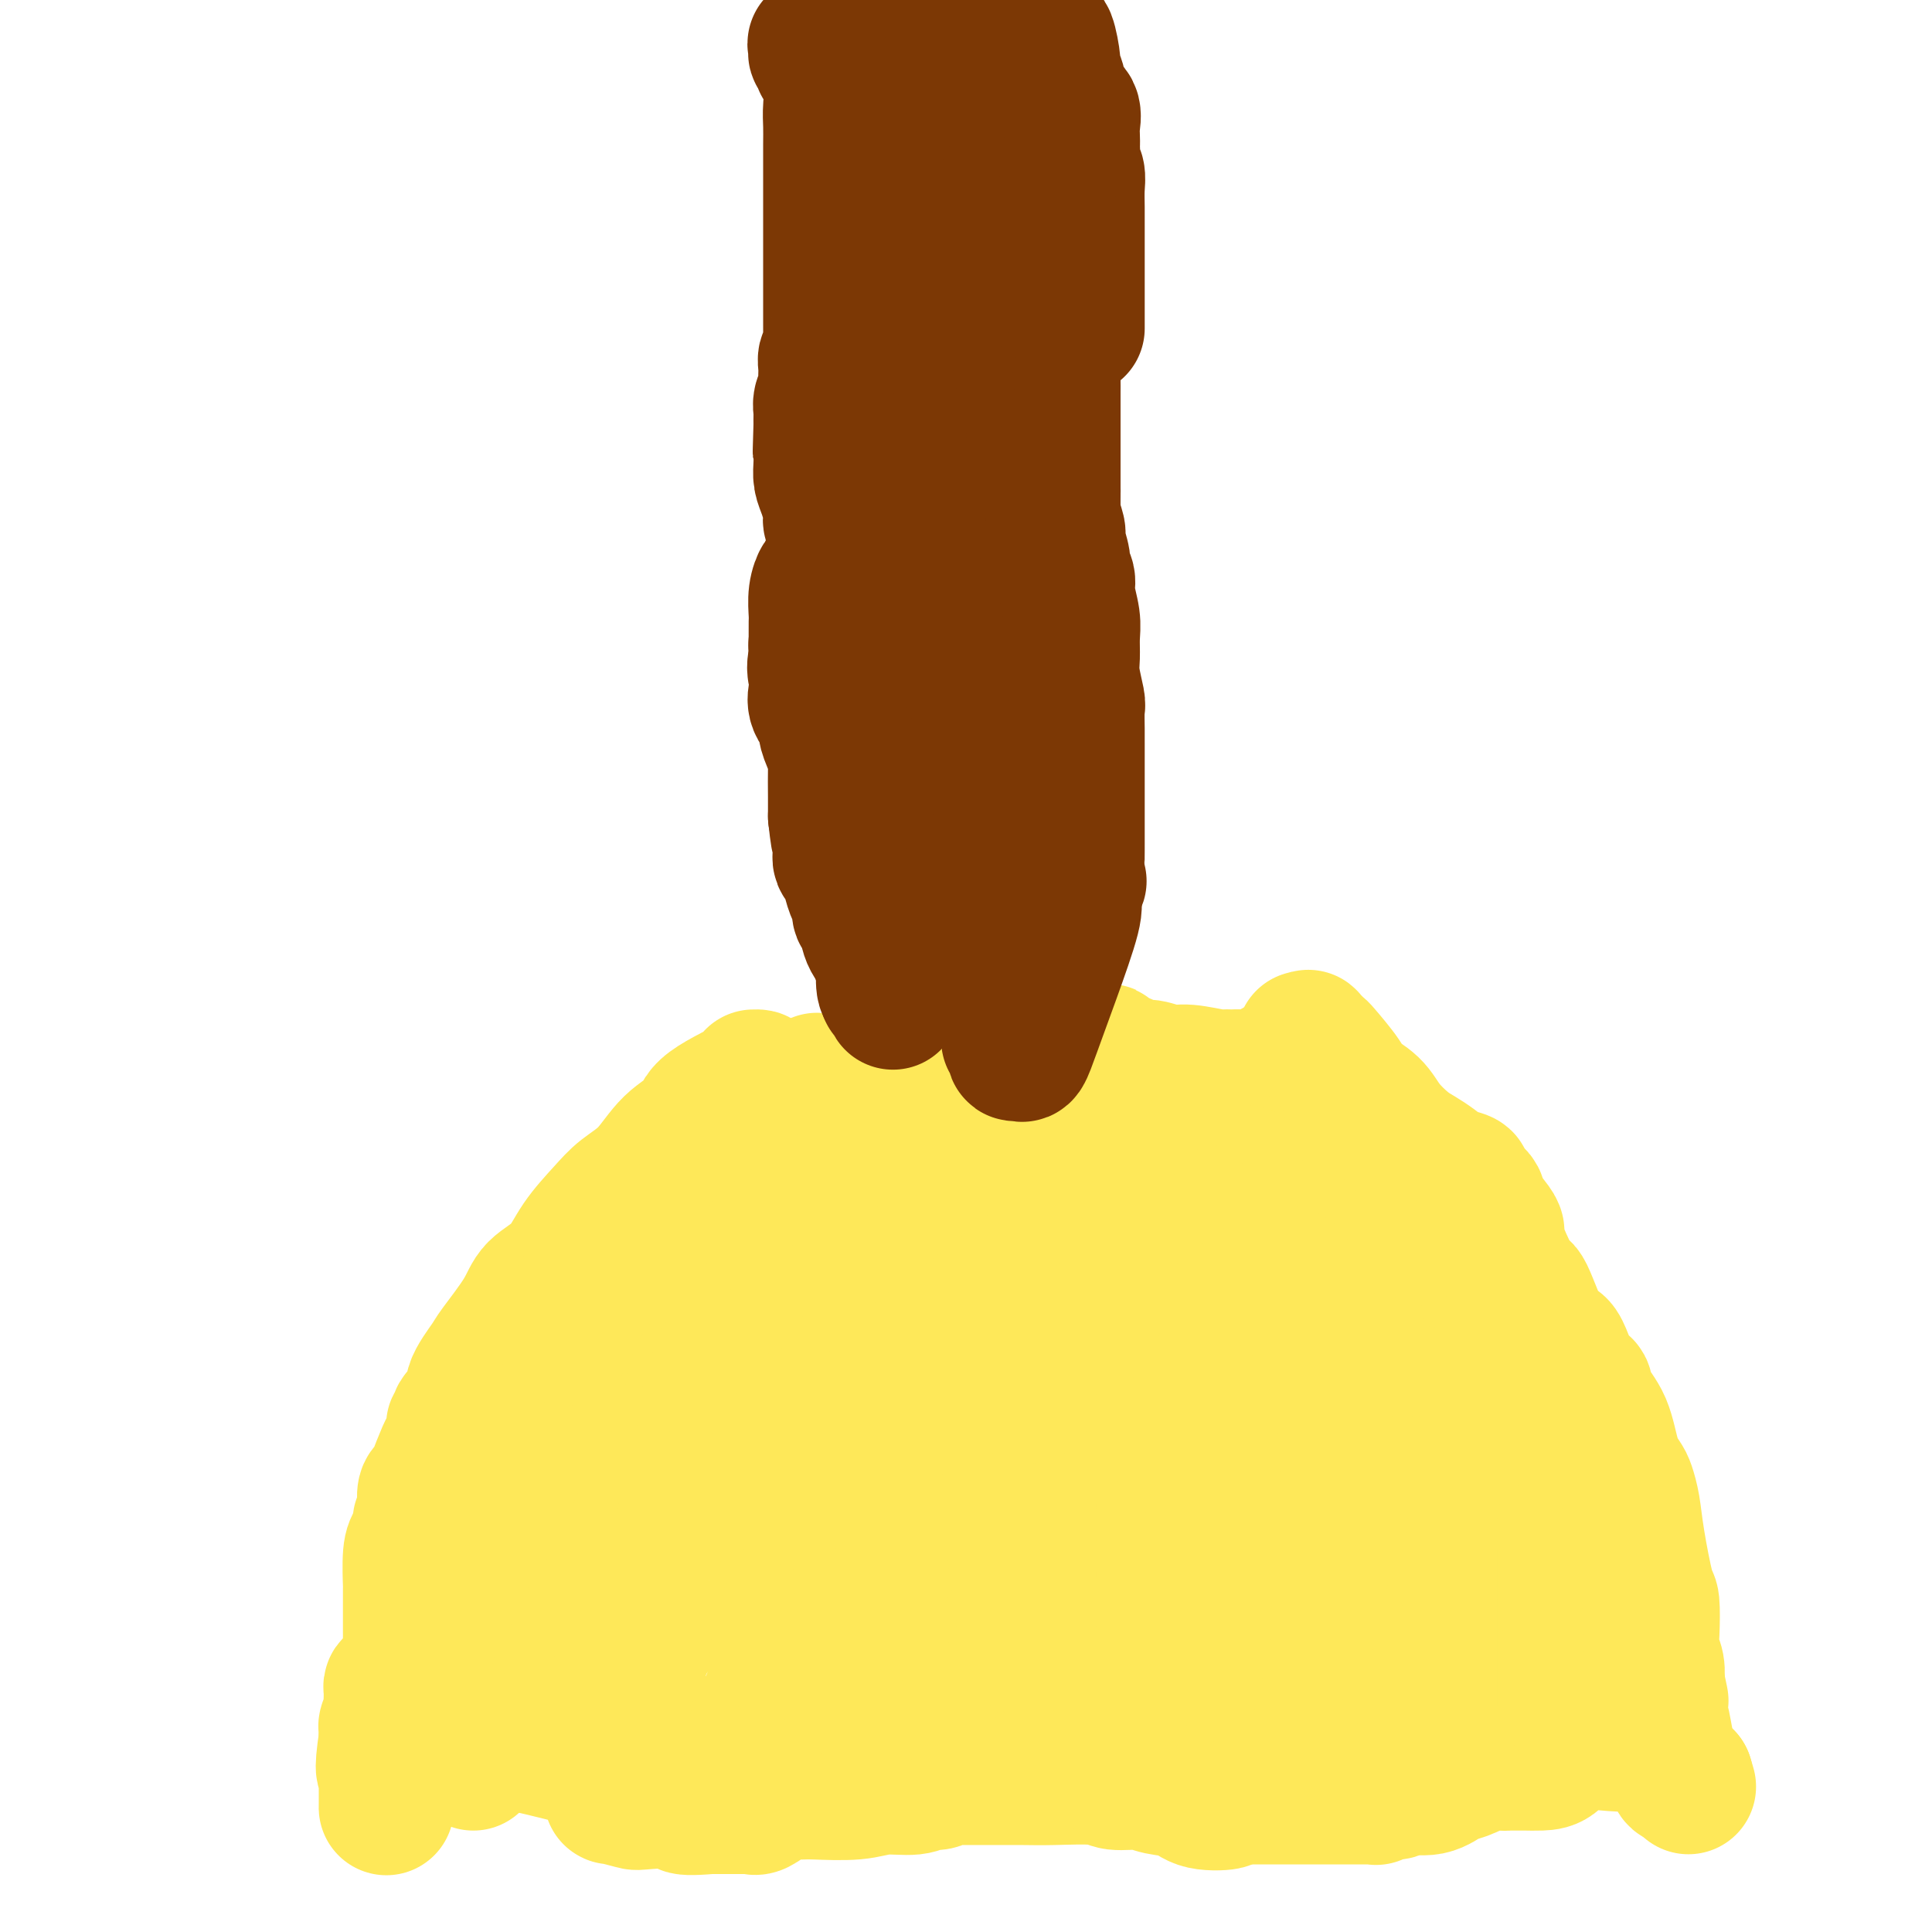 <svg viewBox='0 0 400 400' version='1.1' xmlns='http://www.w3.org/2000/svg' xmlns:xlink='http://www.w3.org/1999/xlink'><g fill='none' stroke='#FEE859' stroke-width='28' stroke-linecap='round' stroke-linejoin='round'><path d='M98,365c-0.133,-0.312 -0.267,-0.623 0,-1c0.267,-0.377 0.933,-0.819 2,-3c1.067,-2.181 2.535,-6.102 4,-9c1.465,-2.898 2.926,-4.773 4,-7c1.074,-2.227 1.762,-4.806 3,-7c1.238,-2.194 3.025,-4.003 4,-6c0.975,-1.997 1.138,-4.183 2,-6c0.862,-1.817 2.423,-3.264 3,-4c0.577,-0.736 0.170,-0.762 0,-1c-0.170,-0.238 -0.102,-0.689 0,-1c0.102,-0.311 0.238,-0.482 1,-1c0.762,-0.518 2.149,-1.385 3,-2c0.851,-0.615 1.166,-0.980 2,-2c0.834,-1.020 2.185,-2.694 3,-4c0.815,-1.306 1.092,-2.242 2,-3c0.908,-0.758 2.447,-1.338 3,-2c0.553,-0.662 0.119,-1.405 0,-2c-0.119,-0.595 0.076,-1.041 0,-1c-0.076,0.041 -0.422,0.568 0,0c0.422,-0.568 1.614,-2.230 2,-3c0.386,-0.770 -0.032,-0.649 0,-1c0.032,-0.351 0.516,-1.176 1,-2'/><path d='M137,297c0.654,-2.175 0.788,-3.111 1,-4c0.212,-0.889 0.502,-1.731 1,-3c0.498,-1.269 1.203,-2.965 2,-4c0.797,-1.035 1.686,-1.408 2,-2c0.314,-0.592 0.051,-1.402 0,-2c-0.051,-0.598 0.108,-0.985 1,-2c0.892,-1.015 2.518,-2.659 3,-3c0.482,-0.341 -0.180,0.621 0,0c0.180,-0.621 1.201,-2.826 2,-4c0.799,-1.174 1.375,-1.318 2,-3c0.625,-1.682 1.300,-4.903 2,-6c0.700,-1.097 1.425,-0.072 2,-1c0.575,-0.928 0.999,-3.810 1,-5c0.001,-1.190 -0.420,-0.687 0,-1c0.420,-0.313 1.682,-1.443 2,-2c0.318,-0.557 -0.307,-0.541 0,-1c0.307,-0.459 1.546,-1.394 2,-2c0.454,-0.606 0.122,-0.882 0,-1c-0.122,-0.118 -0.033,-0.076 0,0c0.033,0.076 0.009,0.188 0,0c-0.009,-0.188 -0.002,-0.677 0,-1c0.002,-0.323 0.001,-0.482 0,-1c-0.001,-0.518 -0.000,-1.396 0,-2c0.000,-0.604 0.000,-0.935 0,-1c-0.000,-0.065 -0.000,0.136 0,0c0.000,-0.136 0.000,-0.610 0,-1c-0.000,-0.390 -0.000,-0.695 0,-1'/><path d='M160,244c0.182,-1.360 0.637,-0.760 1,-1c0.363,-0.240 0.633,-1.321 1,-3c0.367,-1.679 0.830,-3.955 1,-5c0.170,-1.045 0.046,-0.857 0,-1c-0.046,-0.143 -0.013,-0.617 0,-1c0.013,-0.383 0.007,-0.676 0,-1c-0.007,-0.324 -0.016,-0.679 0,-1c0.016,-0.321 0.056,-0.608 0,-1c-0.056,-0.392 -0.208,-0.890 0,-1c0.208,-0.110 0.778,0.166 1,0c0.222,-0.166 0.098,-0.776 0,-1c-0.098,-0.224 -0.171,-0.064 0,0c0.171,0.064 0.585,0.032 1,0'/><path d='M165,228c0.777,-2.709 0.219,-1.483 0,-1c-0.219,0.483 -0.100,0.222 0,0c0.100,-0.222 0.181,-0.406 1,-1c0.819,-0.594 2.377,-1.598 3,-2c0.623,-0.402 0.312,-0.201 0,0'/><path d='M169,224c0.510,-0.619 -0.215,-0.166 0,0c0.215,0.166 1.371,0.044 2,0c0.629,-0.044 0.732,-0.012 1,0c0.268,0.012 0.703,0.003 1,0c0.297,-0.003 0.457,-0.001 1,0c0.543,0.001 1.470,0.000 2,0c0.530,-0.000 0.663,-0.000 1,0c0.337,0.000 0.878,0.000 1,0c0.122,-0.000 -0.176,-0.000 0,0c0.176,0.000 0.825,0.000 1,0c0.175,-0.000 -0.125,-0.000 0,0c0.125,0.000 0.676,-0.000 1,0c0.324,0.000 0.421,0.000 1,0c0.579,-0.000 1.641,-0.000 2,0c0.359,0.000 0.015,0.000 0,0c-0.015,-0.000 0.301,-0.000 1,0c0.699,0.000 1.783,0.000 2,0c0.217,-0.000 -0.434,-0.000 0,0c0.434,0.000 1.951,0.001 3,0c1.049,-0.001 1.629,-0.004 2,0c0.371,0.004 0.533,0.016 1,0c0.467,-0.016 1.238,-0.060 2,0c0.762,0.060 1.516,0.223 2,0c0.484,-0.223 0.697,-0.833 1,-1c0.303,-0.167 0.697,0.109 2,0c1.303,-0.109 3.515,-0.603 5,-1c1.485,-0.397 2.242,-0.699 3,-1'/><path d='M207,221c6.688,-0.703 4.408,-0.959 5,-1c0.592,-0.041 4.058,0.133 6,0c1.942,-0.133 2.362,-0.571 3,-1c0.638,-0.429 1.494,-0.847 2,-1c0.506,-0.153 0.661,-0.041 1,0c0.339,0.041 0.861,0.011 1,0c0.139,-0.011 -0.104,-0.003 0,0c0.104,0.003 0.554,0.001 1,0c0.446,-0.001 0.889,-0.000 1,0c0.111,0.000 -0.111,0.000 0,0c0.111,-0.000 0.556,-0.000 1,0'/><path d='M228,218c3.143,-0.491 0.501,-0.219 0,0c-0.501,0.219 1.140,0.383 3,1c1.860,0.617 3.941,1.686 5,2c1.059,0.314 1.097,-0.126 2,0c0.903,0.126 2.672,0.818 4,1c1.328,0.182 2.215,-0.147 4,0c1.785,0.147 4.469,0.771 6,1c1.531,0.229 1.908,0.062 2,0c0.092,-0.062 -0.102,-0.021 0,0c0.102,0.021 0.500,0.021 1,0c0.500,-0.021 1.104,-0.062 2,0c0.896,0.062 2.086,0.227 3,0c0.914,-0.227 1.554,-0.845 2,-1c0.446,-0.155 0.698,0.155 1,0c0.302,-0.155 0.653,-0.774 1,-1c0.347,-0.226 0.688,-0.061 1,0c0.312,0.061 0.595,0.016 1,0c0.405,-0.016 0.933,-0.004 1,0c0.067,0.004 -0.328,0.001 0,0c0.328,-0.001 1.379,-0.000 2,0c0.621,0.000 0.810,0.000 1,0'/><path d='M270,221c3.024,-0.335 1.584,-0.174 1,0c-0.584,0.174 -0.311,0.361 0,1c0.311,0.639 0.660,1.730 1,2c0.340,0.270 0.671,-0.279 1,0c0.329,0.279 0.657,1.388 1,2c0.343,0.612 0.702,0.728 1,1c0.298,0.272 0.534,0.701 1,1c0.466,0.299 1.160,0.470 2,1c0.840,0.530 1.825,1.420 2,2c0.175,0.580 -0.460,0.849 0,1c0.460,0.151 2.014,0.184 3,1c0.986,0.816 1.405,2.414 2,3c0.595,0.586 1.366,0.162 2,1c0.634,0.838 1.131,2.940 2,4c0.869,1.060 2.111,1.077 3,2c0.889,0.923 1.425,2.752 2,4c0.575,1.248 1.191,1.915 2,3c0.809,1.085 1.812,2.589 3,4c1.188,1.411 2.560,2.729 4,4c1.440,1.271 2.950,2.496 4,4c1.050,1.504 1.642,3.287 2,4c0.358,0.713 0.481,0.355 1,1c0.519,0.645 1.435,2.294 2,3c0.565,0.706 0.780,0.470 1,1c0.220,0.530 0.445,1.827 1,2c0.555,0.173 1.442,-0.777 2,0c0.558,0.777 0.789,3.280 1,4c0.211,0.720 0.403,-0.345 1,0c0.597,0.345 1.599,2.098 2,3c0.401,0.902 0.200,0.951 0,1'/><path d='M320,281c4.206,5.927 0.720,1.743 0,1c-0.720,-0.743 1.325,1.955 2,3c0.675,1.045 -0.022,0.439 0,1c0.022,0.561 0.762,2.290 1,3c0.238,0.710 -0.027,0.401 0,1c0.027,0.599 0.345,2.107 1,4c0.655,1.893 1.646,4.173 2,5c0.354,0.827 0.072,0.203 0,0c-0.072,-0.203 0.067,0.015 0,1c-0.067,0.985 -0.339,2.737 0,3c0.339,0.263 1.289,-0.962 2,1c0.711,1.962 1.184,7.112 2,10c0.816,2.888 1.977,3.516 3,7c1.023,3.484 1.910,9.826 3,14c1.090,4.174 2.383,6.180 3,8c0.617,1.820 0.558,3.454 1,5c0.442,1.546 1.386,3.006 2,4c0.614,0.994 0.896,1.524 1,2c0.104,0.476 0.028,0.897 0,1c-0.028,0.103 -0.008,-0.114 0,0c0.008,0.114 0.004,0.557 0,1'/><path d='M343,356c2.470,12.237 -2.853,5.329 -5,3c-2.147,-2.329 -1.116,-0.078 -1,1c0.116,1.078 -0.681,0.982 -1,1c-0.319,0.018 -0.160,0.148 -2,0c-1.840,-0.148 -5.681,-0.576 -8,0c-2.319,0.576 -3.117,2.154 -4,3c-0.883,0.846 -1.851,0.959 -3,1c-1.149,0.041 -2.479,0.011 -3,0c-0.521,-0.011 -0.234,-0.003 0,0c0.234,0.003 0.415,0.001 0,0c-0.415,-0.001 -1.424,-0.002 -2,0c-0.576,0.002 -0.717,0.008 -1,0c-0.283,-0.008 -0.707,-0.029 -1,0c-0.293,0.029 -0.453,0.107 -1,0c-0.547,-0.107 -1.481,-0.398 -3,0c-1.519,0.398 -3.625,1.484 -5,2c-1.375,0.516 -2.020,0.463 -3,1c-0.980,0.537 -2.295,1.664 -4,2c-1.705,0.336 -3.802,-0.120 -5,0c-1.198,0.120 -1.499,0.817 -2,1c-0.501,0.183 -1.201,-0.147 -2,0c-0.799,0.147 -1.697,0.771 -2,1c-0.303,0.229 -0.012,0.061 0,0c0.012,-0.061 -0.254,-0.016 -1,0c-0.746,0.016 -1.973,0.004 -3,0c-1.027,-0.004 -1.853,-0.001 -3,0c-1.147,0.001 -2.613,0.000 -6,0c-3.387,-0.000 -8.693,-0.000 -14,0'/><path d='M258,372c-6.528,0.506 -3.847,0.773 -4,1c-0.153,0.227 -3.140,0.416 -5,0c-1.860,-0.416 -2.593,-1.436 -4,-2c-1.407,-0.564 -3.489,-0.673 -5,-1c-1.511,-0.327 -2.453,-0.872 -4,-1c-1.547,-0.128 -3.700,0.162 -5,0c-1.300,-0.162 -1.746,-0.775 -4,-1c-2.254,-0.225 -6.315,-0.060 -9,0c-2.685,0.060 -3.994,0.016 -6,0c-2.006,-0.016 -4.708,-0.005 -7,0c-2.292,0.005 -4.175,0.006 -5,0c-0.825,-0.006 -0.591,-0.017 -1,0c-0.409,0.017 -1.461,0.061 -2,0c-0.539,-0.061 -0.566,-0.228 -1,0c-0.434,0.228 -1.277,0.849 -2,1c-0.723,0.151 -1.328,-0.170 -2,0c-0.672,0.170 -1.410,0.830 -3,1c-1.590,0.170 -4.030,-0.150 -6,0c-1.970,0.150 -3.469,0.772 -6,1c-2.531,0.228 -6.095,0.063 -8,0c-1.905,-0.063 -2.153,-0.023 -3,0c-0.847,0.023 -2.294,0.031 -3,0c-0.706,-0.031 -0.672,-0.099 -1,0c-0.328,0.099 -1.019,0.366 -2,1c-0.981,0.634 -2.253,1.634 -3,2c-0.747,0.366 -0.970,0.098 -1,0c-0.030,-0.098 0.133,-0.026 0,0c-0.133,0.026 -0.561,0.007 -1,0c-0.439,-0.007 -0.887,-0.002 -1,0c-0.113,0.002 0.111,0.001 -1,0c-1.111,-0.001 -3.555,-0.000 -6,0'/><path d='M147,374c-8.413,0.706 -4.447,-0.528 -5,-1c-0.553,-0.472 -5.626,-0.182 -8,0c-2.374,0.182 -2.048,0.257 -3,0c-0.952,-0.257 -3.182,-0.847 -4,-1c-0.818,-0.153 -0.223,0.132 0,0c0.223,-0.132 0.074,-0.679 0,-1c-0.074,-0.321 -0.071,-0.414 0,-1c0.071,-0.586 0.212,-1.663 0,-2c-0.212,-0.337 -0.776,0.068 -1,0c-0.224,-0.068 -0.107,-0.609 0,-1c0.107,-0.391 0.203,-0.633 0,-1c-0.203,-0.367 -0.706,-0.859 -1,-1c-0.294,-0.141 -0.380,0.068 -1,0c-0.620,-0.068 -1.774,-0.413 -4,-1c-2.226,-0.587 -5.525,-1.415 -8,-2c-2.475,-0.585 -4.128,-0.927 -5,-1c-0.872,-0.073 -0.963,0.122 -1,0c-0.037,-0.122 -0.018,-0.561 0,-1'/><path d='M106,360c-2.719,-1.840 -0.017,-3.942 1,-5c1.017,-1.058 0.348,-1.074 0,-2c-0.348,-0.926 -0.376,-2.763 0,-4c0.376,-1.237 1.156,-1.873 2,-3c0.844,-1.127 1.751,-2.744 2,-5c0.249,-2.256 -0.159,-5.150 0,-7c0.159,-1.850 0.884,-2.656 1,-3c0.116,-0.344 -0.379,-0.226 0,-1c0.379,-0.774 1.630,-2.442 2,-3c0.370,-0.558 -0.141,-0.008 0,-1c0.141,-0.992 0.935,-3.527 2,-5c1.065,-1.473 2.403,-1.885 3,-4c0.597,-2.115 0.455,-5.931 1,-8c0.545,-2.069 1.776,-2.389 3,-4c1.224,-1.611 2.439,-4.514 3,-6c0.561,-1.486 0.466,-1.556 1,-3c0.534,-1.444 1.695,-4.263 3,-6c1.305,-1.737 2.753,-2.394 4,-4c1.247,-1.606 2.293,-4.163 3,-6c0.707,-1.837 1.075,-2.954 2,-5c0.925,-2.046 2.406,-5.020 4,-7c1.594,-1.980 3.302,-2.965 4,-4c0.698,-1.035 0.386,-2.120 1,-3c0.614,-0.880 2.153,-1.556 3,-2c0.847,-0.444 1.000,-0.655 1,-1c-0.000,-0.345 -0.155,-0.824 0,-1c0.155,-0.176 0.619,-0.047 1,0c0.381,0.047 0.680,0.014 1,0c0.320,-0.014 0.660,-0.007 1,0'/><path d='M155,257c2.034,-1.703 1.118,-0.460 1,0c-0.118,0.460 0.562,0.137 1,0c0.438,-0.137 0.635,-0.087 1,0c0.365,0.087 0.897,0.213 1,0c0.103,-0.213 -0.223,-0.763 0,-1c0.223,-0.237 0.993,-0.162 1,0c0.007,0.162 -0.751,0.409 0,0c0.751,-0.409 3.011,-1.475 4,-2c0.989,-0.525 0.709,-0.509 1,-1c0.291,-0.491 1.154,-1.490 2,-2c0.846,-0.510 1.676,-0.532 2,-1c0.324,-0.468 0.142,-1.382 0,-2c-0.142,-0.618 -0.246,-0.940 0,-1c0.246,-0.060 0.841,0.142 1,0c0.159,-0.142 -0.116,-0.627 0,-1c0.116,-0.373 0.625,-0.634 1,-1c0.375,-0.366 0.616,-0.838 1,-1c0.384,-0.162 0.909,-0.015 1,0c0.091,0.015 -0.253,-0.104 0,0c0.253,0.104 1.102,0.430 2,0c0.898,-0.430 1.844,-1.617 3,-2c1.156,-0.383 2.523,0.037 4,0c1.477,-0.037 3.063,-0.532 4,-1c0.937,-0.468 1.223,-0.910 2,-1c0.777,-0.090 2.043,0.172 3,0c0.957,-0.172 1.604,-0.777 2,-1c0.396,-0.223 0.542,-0.064 1,0c0.458,0.064 1.229,0.032 2,0'/><path d='M196,239c3.856,-0.973 0.996,-0.404 0,0c-0.996,0.404 -0.127,0.644 1,1c1.127,0.356 2.513,0.827 3,1c0.487,0.173 0.075,0.046 0,0c-0.075,-0.046 0.186,-0.012 1,0c0.814,0.012 2.182,0.003 3,0c0.818,-0.003 1.085,-0.001 1,0c-0.085,0.001 -0.524,0.000 0,0c0.524,-0.000 2.010,-0.000 4,0c1.990,0.000 4.483,0.000 6,0c1.517,-0.000 2.057,-0.000 3,0c0.943,0.000 2.287,0.000 4,0c1.713,-0.000 3.794,-0.000 5,0c1.206,0.000 1.538,0.000 2,0c0.462,-0.000 1.055,-0.000 2,0c0.945,0.000 2.242,0.000 3,0c0.758,-0.000 0.978,-0.000 1,0c0.022,0.000 -0.153,0.000 0,0c0.153,-0.000 0.633,-0.001 1,0c0.367,0.001 0.620,0.003 1,0c0.380,-0.003 0.885,-0.011 1,0c0.115,0.011 -0.161,0.041 0,0c0.161,-0.041 0.760,-0.155 1,0c0.240,0.155 0.120,0.577 0,1'/><path d='M239,242c6.877,0.464 2.570,0.124 1,0c-1.570,-0.124 -0.404,-0.033 0,0c0.404,0.033 0.044,0.008 1,0c0.956,-0.008 3.227,0.002 4,0c0.773,-0.002 0.048,-0.015 0,0c-0.048,0.015 0.580,0.056 1,0c0.420,-0.056 0.632,-0.211 1,0c0.368,0.211 0.891,0.789 1,1c0.109,0.211 -0.197,0.057 0,0c0.197,-0.057 0.897,-0.015 1,0c0.103,0.015 -0.391,0.004 0,0c0.391,-0.004 1.667,-0.001 2,0c0.333,0.001 -0.276,0.000 0,0c0.276,-0.000 1.437,0.000 2,0c0.563,-0.000 0.529,-0.001 1,0c0.471,0.001 1.446,0.004 2,0c0.554,-0.004 0.686,-0.016 1,0c0.314,0.016 0.809,0.061 1,0c0.191,-0.061 0.078,-0.226 0,0c-0.078,0.226 -0.122,0.844 0,1c0.122,0.156 0.411,-0.151 1,0c0.589,0.151 1.479,0.762 2,1c0.521,0.238 0.673,0.105 1,0c0.327,-0.105 0.830,-0.183 1,0c0.170,0.183 0.007,0.626 0,1c-0.007,0.374 0.141,0.678 0,1c-0.141,0.322 -0.570,0.661 -1,1'/><path d='M262,248c0.518,1.243 -0.686,1.850 -1,2c-0.314,0.150 0.263,-0.157 0,0c-0.263,0.157 -1.365,0.778 -2,1c-0.635,0.222 -0.802,0.045 -1,0c-0.198,-0.045 -0.428,0.043 -1,0c-0.572,-0.043 -1.487,-0.218 -3,0c-1.513,0.218 -3.623,0.829 -5,1c-1.377,0.171 -2.019,-0.099 -3,0c-0.981,0.099 -2.299,0.566 -3,1c-0.701,0.434 -0.783,0.834 -1,1c-0.217,0.166 -0.568,0.099 -1,0c-0.432,-0.099 -0.943,-0.231 -1,0c-0.057,0.231 0.341,0.825 0,1c-0.341,0.175 -1.421,-0.070 -2,0c-0.579,0.070 -0.655,0.456 -2,1c-1.345,0.544 -3.958,1.246 -5,2c-1.042,0.754 -0.514,1.561 -1,2c-0.486,0.439 -1.986,0.509 -3,1c-1.014,0.491 -1.541,1.401 -2,2c-0.459,0.599 -0.851,0.885 -1,1c-0.149,0.115 -0.055,0.058 -1,0c-0.945,-0.058 -2.930,-0.117 -4,0c-1.070,0.117 -1.225,0.410 -3,1c-1.775,0.590 -5.169,1.479 -7,2c-1.831,0.521 -2.099,0.676 -5,1c-2.901,0.324 -8.435,0.819 -13,1c-4.565,0.181 -8.162,0.049 -11,0c-2.838,-0.049 -4.918,-0.013 -6,0c-1.082,0.013 -1.166,0.004 -1,0c0.166,-0.004 0.583,-0.002 1,0'/><path d='M174,269c-3.325,-0.727 5.864,-3.543 10,-5c4.136,-1.457 3.219,-1.553 5,-2c1.781,-0.447 6.260,-1.244 10,-2c3.740,-0.756 6.739,-1.470 11,-2c4.261,-0.530 9.782,-0.874 13,-1c3.218,-0.126 4.133,-0.034 6,0c1.867,0.034 4.686,0.009 6,0c1.314,-0.009 1.122,-0.002 1,0c-0.122,0.002 -0.174,0.001 0,0c0.174,-0.001 0.573,-0.000 1,0c0.427,0.000 0.882,-0.001 1,0c0.118,0.001 -0.103,0.002 0,0c0.103,-0.002 0.528,-0.008 1,0c0.472,0.008 0.992,0.031 1,0c0.008,-0.031 -0.496,-0.117 1,0c1.496,0.117 4.992,0.438 8,0c3.008,-0.438 5.527,-1.634 8,-2c2.473,-0.366 4.900,0.097 6,0c1.100,-0.097 0.873,-0.755 1,-1c0.127,-0.245 0.607,-0.077 1,0c0.393,0.077 0.699,0.062 1,0c0.301,-0.062 0.596,-0.171 1,0c0.404,0.171 0.916,0.623 2,1c1.084,0.377 2.738,0.679 4,1c1.262,0.321 2.131,0.660 3,1'/><path d='M276,257c1.935,0.421 1.773,-0.026 2,0c0.227,0.026 0.841,0.526 1,1c0.159,0.474 -0.139,0.923 0,1c0.139,0.077 0.716,-0.216 1,0c0.284,0.216 0.277,0.943 0,2c-0.277,1.057 -0.823,2.444 0,5c0.823,2.556 3.014,6.281 4,9c0.986,2.719 0.768,4.430 1,7c0.232,2.570 0.915,5.998 2,8c1.085,2.002 2.571,2.579 3,3c0.429,0.421 -0.200,0.685 0,1c0.200,0.315 1.228,0.681 2,1c0.772,0.319 1.288,0.593 2,2c0.712,1.407 1.620,3.948 2,5c0.380,1.052 0.233,0.614 1,2c0.767,1.386 2.447,4.595 4,7c1.553,2.405 2.978,4.007 4,5c1.022,0.993 1.640,1.379 2,2c0.360,0.621 0.463,1.477 1,2c0.537,0.523 1.507,0.712 2,1c0.493,0.288 0.509,0.673 1,1c0.491,0.327 1.456,0.594 2,1c0.544,0.406 0.667,0.949 1,1c0.333,0.051 0.874,-0.392 1,0c0.126,0.392 -0.165,1.617 0,2c0.165,0.383 0.784,-0.076 1,0c0.216,0.076 0.027,0.686 0,1c-0.027,0.314 0.106,0.332 1,2c0.894,1.668 2.548,4.988 3,7c0.452,2.012 -0.300,2.718 0,4c0.300,1.282 1.650,3.141 3,5'/><path d='M323,345c0.940,3.067 0.291,2.735 0,3c-0.291,0.265 -0.222,1.129 0,2c0.222,0.871 0.599,1.750 1,2c0.401,0.250 0.826,-0.127 1,0c0.174,0.127 0.098,0.760 0,1c-0.098,0.240 -0.219,0.086 0,0c0.219,-0.086 0.777,-0.106 1,0c0.223,0.106 0.112,0.336 0,0c-0.112,-0.336 -0.226,-1.238 0,-2c0.226,-0.762 0.792,-1.384 1,-3c0.208,-1.616 0.056,-4.224 0,-6c-0.056,-1.776 -0.018,-2.718 0,-3c0.018,-0.282 0.017,0.098 0,0c-0.017,-0.098 -0.049,-0.674 0,-1c0.049,-0.326 0.178,-0.401 0,-1c-0.178,-0.599 -0.664,-1.721 -1,-3c-0.336,-1.279 -0.523,-2.716 -1,-4c-0.477,-1.284 -1.245,-2.413 -2,-4c-0.755,-1.587 -1.499,-3.630 -2,-5c-0.501,-1.370 -0.760,-2.068 -1,-3c-0.240,-0.932 -0.461,-2.099 -1,-3c-0.539,-0.901 -1.397,-1.536 -2,-2c-0.603,-0.464 -0.953,-0.759 -1,-1c-0.047,-0.241 0.209,-0.430 0,-1c-0.209,-0.570 -0.883,-1.521 -1,-2c-0.117,-0.479 0.322,-0.485 0,-1c-0.322,-0.515 -1.406,-1.540 -2,-3c-0.594,-1.460 -0.698,-3.355 -1,-5c-0.302,-1.645 -0.800,-3.042 -1,-4c-0.200,-0.958 -0.100,-1.479 0,-2'/><path d='M311,294c-2.575,-6.817 -1.513,-3.858 -1,-4c0.513,-0.142 0.478,-3.383 0,-6c-0.478,-2.617 -1.399,-4.610 -2,-6c-0.601,-1.390 -0.881,-2.179 -1,-3c-0.119,-0.821 -0.078,-1.676 0,-2c0.078,-0.324 0.194,-0.116 0,0c-0.194,0.116 -0.698,0.141 -1,0c-0.302,-0.141 -0.403,-0.448 -1,0c-0.597,0.448 -1.690,1.652 -2,3c-0.310,1.348 0.162,2.840 0,4c-0.162,1.160 -0.957,1.987 -2,6c-1.043,4.013 -2.332,11.211 -3,15c-0.668,3.789 -0.715,4.170 -1,6c-0.285,1.830 -0.808,5.108 -1,7c-0.192,1.892 -0.051,2.396 0,3c0.051,0.604 0.014,1.308 0,2c-0.014,0.692 -0.004,1.373 0,2c0.004,0.627 0.001,1.202 0,2c-0.001,0.798 -0.000,1.820 0,3c0.000,1.180 0.000,2.520 0,3c-0.000,0.480 -0.000,0.102 0,1c0.000,0.898 0.000,3.073 0,4c-0.000,0.927 -0.000,0.605 0,3c0.000,2.395 0.001,7.506 0,10c-0.001,2.494 -0.003,2.370 0,3c0.003,0.630 0.011,2.014 0,3c-0.011,0.986 -0.041,1.573 0,2c0.041,0.427 0.155,0.693 0,1c-0.155,0.307 -0.577,0.653 -1,1'/><path d='M295,357c-0.389,6.586 -0.861,1.551 -1,0c-0.139,-1.551 0.056,0.382 0,1c-0.056,0.618 -0.362,-0.080 -1,0c-0.638,0.080 -1.606,0.939 -3,2c-1.394,1.061 -3.213,2.323 -4,3c-0.787,0.677 -0.541,0.770 -1,1c-0.459,0.230 -1.624,0.598 -2,1c-0.376,0.402 0.035,0.840 0,1c-0.035,0.160 -0.518,0.043 -1,0c-0.482,-0.043 -0.965,-0.011 -2,0c-1.035,0.011 -2.623,0.003 -4,0c-1.377,-0.003 -2.543,-0.001 -4,0c-1.457,0.001 -3.206,0.000 -4,0c-0.794,-0.000 -0.634,-0.000 -1,0c-0.366,0.000 -1.257,0.001 -2,0c-0.743,-0.001 -1.339,-0.004 -2,0c-0.661,0.004 -1.389,0.015 -2,0c-0.611,-0.015 -1.107,-0.057 -2,0c-0.893,0.057 -2.184,0.211 -3,0c-0.816,-0.211 -1.159,-0.789 -2,-1c-0.841,-0.211 -2.181,-0.057 -3,0c-0.819,0.057 -1.116,0.015 -3,0c-1.884,-0.015 -5.353,-0.004 -7,0c-1.647,0.004 -1.470,0.001 -3,0c-1.530,-0.001 -4.765,-0.001 -8,0'/><path d='M230,365c-9.918,-0.377 -9.714,-0.818 -12,-1c-2.286,-0.182 -7.063,-0.105 -9,0c-1.937,0.105 -1.035,0.238 -4,0c-2.965,-0.238 -9.799,-0.848 -14,-1c-4.201,-0.152 -5.770,0.156 -8,0c-2.230,-0.156 -5.121,-0.774 -7,-1c-1.879,-0.226 -2.746,-0.061 -3,0c-0.254,0.061 0.106,0.016 0,0c-0.106,-0.016 -0.677,-0.005 -1,0c-0.323,0.005 -0.398,0.002 -1,0c-0.602,-0.002 -1.732,-0.004 -2,0c-0.268,0.004 0.327,0.015 0,0c-0.327,-0.015 -1.576,-0.057 -2,0c-0.424,0.057 -0.023,0.211 -1,0c-0.977,-0.211 -3.333,-0.789 -6,-1c-2.667,-0.211 -5.647,-0.057 -7,0c-1.353,0.057 -1.080,0.015 -1,0c0.080,-0.015 -0.034,-0.004 -1,0c-0.966,0.004 -2.785,0.001 -4,0c-1.215,-0.001 -1.825,-0.000 -4,0c-2.175,0.000 -5.915,0.000 -9,0c-3.085,-0.000 -5.513,-0.000 -7,0c-1.487,0.000 -2.031,0.000 -3,0c-0.969,-0.000 -2.363,-0.000 -3,0c-0.637,0.000 -0.518,0.000 -1,0c-0.482,-0.000 -1.566,-0.000 -2,0c-0.434,0.000 -0.217,0.000 0,0'/><path d='M118,361c-17.655,-0.943 -5.792,-1.299 2,-5c7.792,-3.701 11.513,-10.745 13,-14c1.487,-3.255 0.741,-2.721 1,-3c0.259,-0.279 1.524,-1.370 2,-2c0.476,-0.630 0.164,-0.797 0,-1c-0.164,-0.203 -0.181,-0.440 0,-1c0.181,-0.560 0.558,-1.442 1,-2c0.442,-0.558 0.949,-0.792 1,-2c0.051,-1.208 -0.354,-3.392 0,-5c0.354,-1.608 1.466,-2.641 2,-4c0.534,-1.359 0.488,-3.043 1,-5c0.512,-1.957 1.581,-4.187 2,-5c0.419,-0.813 0.190,-0.210 0,-1c-0.190,-0.790 -0.339,-2.975 0,-5c0.339,-2.025 1.166,-3.890 2,-6c0.834,-2.110 1.673,-4.463 2,-6c0.327,-1.537 0.140,-2.257 0,-3c-0.140,-0.743 -0.233,-1.508 0,-2c0.233,-0.492 0.794,-0.709 1,-1c0.206,-0.291 0.059,-0.654 0,-1c-0.059,-0.346 -0.029,-0.673 0,-1'/><path d='M148,286c1.953,-7.720 0.834,-1.519 1,0c0.166,1.519 1.616,-1.645 2,-3c0.384,-1.355 -0.300,-0.900 0,-1c0.300,-0.100 1.582,-0.755 2,-1c0.418,-0.245 -0.029,-0.080 0,0c0.029,0.080 0.533,0.073 1,0c0.467,-0.073 0.897,-0.214 1,0c0.103,0.214 -0.120,0.782 0,1c0.120,0.218 0.582,0.085 1,1c0.418,0.915 0.791,2.878 2,6c1.209,3.122 3.253,7.403 4,13c0.747,5.597 0.196,12.512 0,17c-0.196,4.488 -0.039,6.551 0,10c0.039,3.449 -0.041,8.283 0,10c0.041,1.717 0.204,0.315 0,1c-0.204,0.685 -0.773,3.456 -1,5c-0.227,1.544 -0.111,1.859 0,2c0.111,0.141 0.217,0.107 0,1c-0.217,0.893 -0.755,2.712 -1,4c-0.245,1.288 -0.195,2.045 -1,4c-0.805,1.955 -2.464,5.110 -3,7c-0.536,1.890 0.052,2.517 0,2c-0.052,-0.517 -0.745,-2.178 0,-5c0.745,-2.822 2.927,-6.806 4,-10c1.073,-3.194 1.036,-5.597 1,-8'/><path d='M161,342c1.260,-4.528 1.912,-5.349 2,-6c0.088,-0.651 -0.386,-1.131 0,-2c0.386,-0.869 1.633,-2.126 2,-3c0.367,-0.874 -0.146,-1.365 0,-2c0.146,-0.635 0.951,-1.414 1,-2c0.049,-0.586 -0.658,-0.980 0,-3c0.658,-2.020 2.681,-5.665 3,-7c0.319,-1.335 -1.065,-0.358 0,-2c1.065,-1.642 4.580,-5.903 6,-8c1.420,-2.097 0.745,-2.029 1,-3c0.255,-0.971 1.440,-2.981 2,-4c0.560,-1.019 0.493,-1.048 1,-1c0.507,0.048 1.586,0.173 2,0c0.414,-0.173 0.163,-0.644 0,-1c-0.163,-0.356 -0.240,-0.598 0,1c0.240,1.598 0.795,5.037 1,9c0.205,3.963 0.059,8.452 0,13c-0.059,4.548 -0.030,9.155 0,13c0.030,3.845 0.061,6.928 0,10c-0.061,3.072 -0.213,6.133 0,8c0.213,1.867 0.792,2.539 1,3c0.208,0.461 0.045,0.711 0,1c-0.045,0.289 0.026,0.616 0,1c-0.026,0.384 -0.150,0.824 0,1c0.150,0.176 0.575,0.088 1,0'/><path d='M184,358c0.698,9.142 0.945,2.496 1,0c0.055,-2.496 -0.080,-0.842 1,-2c1.080,-1.158 3.374,-5.129 5,-7c1.626,-1.871 2.582,-1.644 5,-8c2.418,-6.356 6.297,-19.296 8,-24c1.703,-4.704 1.231,-1.172 1,-2c-0.231,-0.828 -0.219,-6.018 0,-9c0.219,-2.982 0.647,-3.758 1,-5c0.353,-1.242 0.630,-2.952 1,-4c0.370,-1.048 0.831,-1.436 1,-2c0.169,-0.564 0.046,-1.306 0,-2c-0.046,-0.694 -0.016,-1.340 0,-2c0.016,-0.660 0.016,-1.335 0,-1c-0.016,0.335 -0.048,1.680 0,3c0.048,1.320 0.177,2.615 0,4c-0.177,1.385 -0.658,2.858 -2,6c-1.342,3.142 -3.544,7.951 -4,10c-0.456,2.049 0.834,1.337 0,4c-0.834,2.663 -3.793,8.703 -5,13c-1.207,4.297 -0.664,6.853 -1,9c-0.336,2.147 -1.552,3.886 -2,5c-0.448,1.114 -0.128,1.604 0,2c0.128,0.396 0.064,0.698 0,1'/><path d='M194,347c-2.142,8.413 -0.498,0.945 0,-2c0.498,-2.945 -0.150,-1.366 0,-2c0.150,-0.634 1.098,-3.480 3,-11c1.902,-7.520 4.758,-19.713 6,-25c1.242,-5.287 0.869,-3.668 1,-5c0.131,-1.332 0.767,-5.615 1,-9c0.233,-3.385 0.062,-5.872 0,-7c-0.062,-1.128 -0.014,-0.897 0,-1c0.014,-0.103 -0.005,-0.539 0,-1c0.005,-0.461 0.035,-0.945 0,-1c-0.035,-0.055 -0.136,0.320 0,0c0.136,-0.320 0.508,-1.334 0,-1c-0.508,0.334 -1.897,2.017 -3,4c-1.103,1.983 -1.920,4.267 -3,6c-1.080,1.733 -2.422,2.914 -3,4c-0.578,1.086 -0.393,2.076 -1,4c-0.607,1.924 -2.005,4.781 -3,7c-0.995,2.219 -1.586,3.801 -2,6c-0.414,2.199 -0.650,5.015 -1,7c-0.350,1.985 -0.814,3.139 -1,4c-0.186,0.861 -0.093,1.431 0,2'/><path d='M188,326c-0.786,4.783 1.250,1.741 3,0c1.750,-1.741 3.215,-2.182 18,-8c14.785,-5.818 42.891,-17.014 55,-22c12.109,-4.986 8.220,-3.764 7,-3c-1.220,0.764 0.229,1.068 0,2c-0.229,0.932 -2.137,2.492 -3,4c-0.863,1.508 -0.682,2.964 -1,4c-0.318,1.036 -1.135,1.652 -2,2c-0.865,0.348 -1.776,0.427 -2,1c-0.224,0.573 0.241,1.641 0,2c-0.241,0.359 -1.189,0.010 -2,0c-0.811,-0.010 -1.485,0.321 -2,1c-0.515,0.679 -0.870,1.708 -1,2c-0.130,0.292 -0.035,-0.153 0,0c0.035,0.153 0.009,0.903 0,1c-0.009,0.097 -0.003,-0.458 0,0c0.003,0.458 0.001,1.931 0,3c-0.001,1.069 -0.000,1.734 0,2c0.000,0.266 0.000,0.133 0,0'/><path d='M258,317c-0.167,1.623 -0.083,1.680 0,2c0.083,0.320 0.166,0.902 0,3c-0.166,2.098 -0.580,5.711 -1,8c-0.420,2.289 -0.847,3.255 -1,4c-0.153,0.745 -0.033,1.268 0,2c0.033,0.732 -0.020,1.671 0,2c0.020,0.329 0.113,0.048 0,1c-0.113,0.952 -0.430,3.138 0,5c0.430,1.862 1.609,3.398 2,4c0.391,0.602 -0.007,0.268 0,0c0.007,-0.268 0.418,-0.470 1,0c0.582,0.470 1.336,1.612 2,2c0.664,0.388 1.239,0.021 2,0c0.761,-0.021 1.708,0.304 3,0c1.292,-0.304 2.928,-1.238 4,-2c1.072,-0.762 1.578,-1.351 2,-2c0.422,-0.649 0.758,-1.357 1,-2c0.242,-0.643 0.390,-1.221 1,-2c0.610,-0.779 1.682,-1.758 2,-3c0.318,-1.242 -0.117,-2.747 0,-5c0.117,-2.253 0.785,-5.253 1,-6c0.215,-0.747 -0.023,0.759 0,-3c0.023,-3.759 0.307,-12.785 1,-18c0.693,-5.215 1.793,-6.621 2,-9c0.207,-2.379 -0.481,-5.730 0,-9c0.481,-3.270 2.129,-6.457 3,-8c0.871,-1.543 0.963,-1.441 1,-1c0.037,0.441 0.018,1.220 0,2'/><path d='M284,282c-0.049,-0.918 -2.172,0.286 -3,1c-0.828,0.714 -0.363,0.937 -1,2c-0.637,1.063 -2.377,2.967 -4,5c-1.623,2.033 -3.128,4.197 -5,8c-1.872,3.803 -4.109,9.245 -6,13c-1.891,3.755 -3.435,5.822 -4,7c-0.565,1.178 -0.151,1.467 0,3c0.151,1.533 0.041,4.309 0,6c-0.041,1.691 -0.012,2.295 0,3c0.012,0.705 0.006,1.509 0,2c-0.006,0.491 -0.013,0.668 0,1c0.013,0.332 0.046,0.817 0,1c-0.046,0.183 -0.170,0.063 0,0c0.170,-0.063 0.636,-0.067 1,1c0.364,1.067 0.626,3.207 1,4c0.374,0.793 0.858,0.238 1,0c0.142,-0.238 -0.060,-0.160 0,0c0.060,0.160 0.382,0.401 1,1c0.618,0.599 1.532,1.556 2,2c0.468,0.444 0.491,0.376 1,0c0.509,-0.376 1.503,-1.061 2,-2c0.497,-0.939 0.497,-2.133 1,-4c0.503,-1.867 1.507,-4.408 2,-7c0.493,-2.592 0.473,-5.234 1,-8c0.527,-2.766 1.601,-5.655 2,-8c0.399,-2.345 0.122,-4.147 0,-5c-0.122,-0.853 -0.088,-0.759 0,-1c0.088,-0.241 0.230,-0.817 0,-2c-0.230,-1.183 -0.831,-2.972 -1,-4c-0.169,-1.028 0.095,-1.294 0,-2c-0.095,-0.706 -0.547,-1.853 -1,-3'/><path d='M274,296c-0.130,-3.192 0.544,-2.671 0,-5c-0.544,-2.329 -2.307,-7.509 -3,-11c-0.693,-3.491 -0.316,-5.294 -1,-7c-0.684,-1.706 -2.428,-3.315 -3,-5c-0.572,-1.685 0.028,-3.448 0,-4c-0.028,-0.552 -0.686,0.105 -1,0c-0.314,-0.105 -0.286,-0.972 -2,0c-1.714,0.972 -5.172,3.782 -7,5c-1.828,1.218 -2.026,0.843 -3,2c-0.974,1.157 -2.723,3.848 -4,6c-1.277,2.152 -2.081,3.767 -3,6c-0.919,2.233 -1.953,5.083 -3,7c-1.047,1.917 -2.108,2.899 -3,6c-0.892,3.101 -1.616,8.321 -2,11c-0.384,2.679 -0.429,2.817 -1,5c-0.571,2.183 -1.670,6.410 -2,8c-0.330,1.590 0.108,0.541 0,2c-0.108,1.459 -0.760,5.424 -1,8c-0.240,2.576 -0.066,3.762 0,5c0.066,1.238 0.024,2.527 0,4c-0.024,1.473 -0.031,3.128 0,4c0.031,0.872 0.101,0.960 0,1c-0.101,0.040 -0.372,0.031 0,0c0.372,-0.031 1.387,-0.086 2,0c0.613,0.086 0.824,0.312 3,0c2.176,-0.312 6.317,-1.161 8,-2c1.683,-0.839 0.910,-1.668 1,-6c0.090,-4.332 1.045,-12.166 2,-20'/><path d='M251,316c0.505,-6.465 0.267,-9.628 0,-13c-0.267,-3.372 -0.564,-6.954 -1,-9c-0.436,-2.046 -1.013,-2.555 -1,-3c0.013,-0.445 0.615,-0.825 -1,-1c-1.615,-0.175 -5.448,-0.145 -7,0c-1.552,0.145 -0.823,0.404 -3,1c-2.177,0.596 -7.259,1.527 -10,2c-2.741,0.473 -3.140,0.486 -5,1c-1.860,0.514 -5.181,1.528 -9,3c-3.819,1.472 -8.135,3.404 -12,5c-3.865,1.596 -7.280,2.858 -11,7c-3.720,4.142 -7.744,11.165 -10,16c-2.256,4.835 -2.744,7.481 -3,9c-0.256,1.519 -0.278,1.909 0,2c0.278,0.091 0.858,-0.117 1,0c0.142,0.117 -0.153,0.560 0,0c0.153,-0.560 0.755,-2.123 1,-3c0.245,-0.877 0.132,-1.069 1,-3c0.868,-1.931 2.717,-5.599 4,-8c1.283,-2.401 2.001,-3.533 2,-4c-0.001,-0.467 -0.722,-0.270 2,-4c2.722,-3.730 8.887,-11.389 13,-18c4.113,-6.611 6.175,-12.175 7,-15c0.825,-2.825 0.412,-2.913 0,-3'/><path d='M209,278c1.083,-3.003 0.290,-1.510 0,-1c-0.290,0.510 -0.077,0.037 0,0c0.077,-0.037 0.020,0.361 0,1c-0.020,0.639 -0.001,1.518 0,4c0.001,2.482 -0.014,6.569 0,9c0.014,2.431 0.059,3.208 0,5c-0.059,1.792 -0.222,4.600 0,7c0.222,2.400 0.829,4.394 1,7c0.171,2.606 -0.094,5.826 0,9c0.094,3.174 0.547,6.303 1,9c0.453,2.697 0.906,4.964 1,7c0.094,2.036 -0.171,3.842 0,5c0.171,1.158 0.778,1.669 1,1c0.222,-0.669 0.060,-2.517 0,-4c-0.060,-1.483 -0.016,-2.602 0,-8c0.016,-5.398 0.004,-15.076 0,-20c-0.004,-4.924 -0.001,-5.095 0,-7c0.001,-1.905 0.000,-5.544 0,-8c-0.000,-2.456 -0.000,-3.728 0,-5'/><path d='M213,289c0.155,-8.295 0.042,-3.533 0,-2c-0.042,1.533 -0.012,-0.163 0,-1c0.012,-0.837 0.007,-0.814 0,-1c-0.007,-0.186 -0.016,-0.582 0,-1c0.016,-0.418 0.059,-0.857 0,-1c-0.059,-0.143 -0.218,0.011 0,-3c0.218,-3.011 0.813,-9.186 1,-12c0.187,-2.814 -0.034,-2.268 0,-3c0.034,-0.732 0.323,-2.743 0,-3c-0.323,-0.257 -1.259,1.240 -2,2c-0.741,0.760 -1.287,0.783 -3,2c-1.713,1.217 -4.594,3.626 -9,7c-4.406,3.374 -10.337,7.712 -17,13c-6.663,5.288 -14.058,11.526 -18,15c-3.942,3.474 -4.429,4.184 -5,5c-0.571,0.816 -1.224,1.738 -2,2c-0.776,0.262 -1.673,-0.136 -2,0c-0.327,0.136 -0.084,0.807 0,1c0.084,0.193 0.009,-0.092 0,0c-0.009,0.092 0.046,0.560 0,1c-0.046,0.440 -0.195,0.851 0,1c0.195,0.149 0.735,0.037 1,0c0.265,-0.037 0.257,0.000 1,0c0.743,-0.000 2.239,-0.039 3,0c0.761,0.039 0.789,0.154 1,0c0.211,-0.154 0.606,-0.577 1,-1'/><path d='M163,310c1.552,-0.239 1.933,-0.837 2,-1c0.067,-0.163 -0.178,0.108 0,0c0.178,-0.108 0.780,-0.594 1,-1c0.220,-0.406 0.059,-0.732 0,-1c-0.059,-0.268 -0.016,-0.479 0,-1c0.016,-0.521 0.004,-1.352 0,-2c-0.004,-0.648 -0.001,-1.112 0,-2c0.001,-0.888 0.000,-2.201 0,-4c-0.000,-1.799 -0.000,-4.086 0,-5c0.000,-0.914 0.000,-0.457 0,0'/><path d='M226,274c0.000,0.000 0.100,0.100 0.1,0.1'/><path d='M156,223c0.960,-0.044 1.921,-0.087 0,1c-1.921,1.087 -6.723,3.305 -9,5c-2.277,1.695 -2.029,2.867 -3,4c-0.971,1.133 -3.162,2.226 -5,4c-1.838,1.774 -3.322,4.228 -5,6c-1.678,1.772 -3.549,2.861 -5,4c-1.451,1.139 -2.483,2.328 -4,4c-1.517,1.672 -3.520,3.828 -5,6c-1.480,2.172 -2.435,4.361 -4,6c-1.565,1.639 -3.738,2.729 -5,4c-1.262,1.271 -1.613,2.724 -3,5c-1.387,2.276 -3.809,5.377 -5,7c-1.191,1.623 -1.152,1.769 -2,3c-0.848,1.231 -2.585,3.549 -3,5c-0.415,1.451 0.492,2.036 0,3c-0.492,0.964 -2.384,2.307 -3,3c-0.616,0.693 0.043,0.735 0,1c-0.043,0.265 -0.789,0.753 -1,1c-0.211,0.247 0.112,0.252 0,1c-0.112,0.748 -0.661,2.240 -1,3c-0.339,0.760 -0.469,0.788 -1,2c-0.531,1.212 -1.463,3.609 -2,5c-0.537,1.391 -0.680,1.775 -1,2c-0.320,0.225 -0.817,0.291 -1,1c-0.183,0.709 -0.052,2.060 0,3c0.052,0.940 0.026,1.470 0,2'/><path d='M88,314c-1.310,3.412 -1.086,1.442 -1,1c0.086,-0.442 0.033,0.643 0,1c-0.033,0.357 -0.047,-0.014 0,0c0.047,0.014 0.156,0.414 0,1c-0.156,0.586 -0.578,1.357 -1,2c-0.422,0.643 -0.845,1.157 -1,3c-0.155,1.843 -0.041,5.016 0,6c0.041,0.984 0.011,-0.221 0,1c-0.011,1.221 -0.003,4.869 0,6c0.003,1.131 0.001,-0.255 0,0c-0.001,0.255 -0.002,2.150 0,3c0.002,0.850 0.008,0.655 0,1c-0.008,0.345 -0.030,1.230 0,2c0.030,0.770 0.113,1.423 0,2c-0.113,0.577 -0.423,1.076 -1,2c-0.577,0.924 -1.423,2.272 -2,3c-0.577,0.728 -0.887,0.835 -1,1c-0.113,0.165 -0.031,0.386 0,1c0.031,0.614 0.009,1.620 0,2c-0.009,0.380 -0.006,0.133 0,0c0.006,-0.133 0.016,-0.151 0,0c-0.016,0.151 -0.057,0.470 0,1c0.057,0.530 0.211,1.272 0,2c-0.211,0.728 -0.789,1.443 -1,2c-0.211,0.557 -0.057,0.958 0,1c0.057,0.042 0.016,-0.274 0,0c-0.016,0.274 -0.008,1.137 0,2'/><path d='M80,360c-1.238,8.351 -0.332,6.229 0,6c0.332,-0.229 0.089,1.434 0,2c-0.089,0.566 -0.024,0.035 0,0c0.024,-0.035 0.006,0.424 0,1c-0.006,0.576 -0.001,1.267 0,2c0.001,0.733 -0.001,1.506 0,2c0.001,0.494 0.007,0.709 0,1c-0.007,0.291 -0.026,0.658 0,-1c0.026,-1.658 0.098,-5.340 1,-10c0.902,-4.660 2.634,-10.296 4,-14c1.366,-3.704 2.365,-5.475 3,-7c0.635,-1.525 0.906,-2.803 1,-4c0.094,-1.197 0.012,-2.314 0,-3c-0.012,-0.686 0.044,-0.942 0,-1c-0.044,-0.058 -0.190,0.082 0,0c0.190,-0.082 0.716,-0.388 1,-1c0.284,-0.612 0.327,-1.531 1,-2c0.673,-0.469 1.977,-0.487 3,-2c1.023,-1.513 1.767,-4.521 3,-7c1.233,-2.479 2.956,-4.429 4,-6c1.044,-1.571 1.410,-2.764 2,-4c0.590,-1.236 1.405,-2.517 2,-4c0.595,-1.483 0.972,-3.168 2,-5c1.028,-1.832 2.709,-3.811 4,-6c1.291,-2.189 2.194,-4.589 3,-7c0.806,-2.411 1.516,-4.832 2,-7c0.484,-2.168 0.742,-4.084 1,-6'/><path d='M117,277c1.321,-3.892 1.622,-3.621 2,-4c0.378,-0.379 0.833,-1.408 1,-2c0.167,-0.592 0.047,-0.746 0,-1c-0.047,-0.254 -0.022,-0.608 0,-1c0.022,-0.392 0.041,-0.820 0,-1c-0.041,-0.180 -0.140,-0.110 1,-1c1.140,-0.890 3.520,-2.739 5,-4c1.480,-1.261 2.061,-1.935 3,-3c0.939,-1.065 2.238,-2.520 3,-3c0.762,-0.480 0.989,0.015 1,0c0.011,-0.015 -0.193,-0.540 0,-1c0.193,-0.460 0.783,-0.855 1,-1c0.217,-0.145 0.062,-0.042 0,0c-0.062,0.042 -0.031,0.021 0,0'/><path d='M270,215c0.483,0.062 0.967,0.124 1,0c0.033,-0.124 -0.383,-0.434 0,0c0.383,0.434 1.566,1.613 2,2c0.434,0.387 0.121,-0.018 1,1c0.879,1.018 2.952,3.459 4,5c1.048,1.541 1.070,2.180 2,3c0.930,0.820 2.766,1.819 4,3c1.234,1.181 1.866,2.544 3,4c1.134,1.456 2.770,3.006 4,4c1.230,0.994 2.053,1.432 3,2c0.947,0.568 2.018,1.267 3,2c0.982,0.733 1.873,1.502 3,2c1.127,0.498 2.488,0.726 3,1c0.512,0.274 0.175,0.594 0,1c-0.175,0.406 -0.186,0.896 0,1c0.186,0.104 0.571,-0.180 1,0c0.429,0.180 0.902,0.825 1,1c0.098,0.175 -0.180,-0.118 0,0c0.180,0.118 0.818,0.647 1,1c0.182,0.353 -0.091,0.529 0,1c0.091,0.471 0.545,1.235 1,2'/><path d='M307,251c5.715,6.276 1.503,3.968 0,3c-1.503,-0.968 -0.297,-0.594 1,1c1.297,1.594 2.686,4.408 3,5c0.314,0.592 -0.447,-1.039 0,0c0.447,1.039 2.101,4.749 3,6c0.899,1.251 1.043,0.042 2,2c0.957,1.958 2.727,7.083 4,9c1.273,1.917 2.050,0.628 3,2c0.950,1.372 2.075,5.406 3,7c0.925,1.594 1.652,0.749 2,1c0.348,0.251 0.317,1.599 1,3c0.683,1.401 2.081,2.855 3,5c0.919,2.145 1.358,4.980 2,7c0.642,2.020 1.485,3.225 2,4c0.515,0.775 0.702,1.120 1,2c0.298,0.880 0.707,2.293 1,4c0.293,1.707 0.470,3.706 1,7c0.530,3.294 1.414,7.882 2,10c0.586,2.118 0.875,1.766 1,3c0.125,1.234 0.086,4.054 0,6c-0.086,1.946 -0.219,3.019 0,4c0.219,0.981 0.791,1.871 1,3c0.209,1.129 0.056,2.496 0,3c-0.056,0.504 -0.016,0.144 0,0c0.016,-0.144 0.008,-0.072 0,0'/><path d='M343,348c1.701,8.152 0.455,2.032 0,0c-0.455,-2.032 -0.119,0.023 0,1c0.119,0.977 0.021,0.876 0,1c-0.021,0.124 0.036,0.472 0,1c-0.036,0.528 -0.164,1.235 0,2c0.164,0.765 0.621,1.588 1,3c0.379,1.412 0.680,3.412 1,5c0.320,1.588 0.660,2.765 1,4c0.340,1.235 0.679,2.527 1,3c0.321,0.473 0.622,0.127 1,0c0.378,-0.127 0.833,-0.034 1,0c0.167,0.034 0.048,0.010 0,0c-0.048,-0.010 -0.024,-0.005 0,0'/><path d='M349,368c1.000,3.333 0.500,1.667 0,0'/></g>
<g fill='none' stroke='#7C3805' stroke-width='28' stroke-linecap='round' stroke-linejoin='round'><path d='M205,192c-0.000,0.367 -0.000,0.734 0,0c0.000,-0.734 0.001,-2.568 0,-3c-0.001,-0.432 -0.004,0.537 0,0c0.004,-0.537 0.016,-2.580 0,-4c-0.016,-1.420 -0.060,-2.218 0,-5c0.060,-2.782 0.222,-7.547 0,-11c-0.222,-3.453 -0.830,-5.594 -1,-8c-0.170,-2.406 0.098,-5.079 0,-9c-0.098,-3.921 -0.562,-9.092 -1,-12c-0.438,-2.908 -0.849,-3.553 -1,-5c-0.151,-1.447 -0.041,-3.697 0,-5c0.041,-1.303 0.012,-1.658 0,-2c-0.012,-0.342 -0.006,-0.671 0,-1'/><path d='M202,127c-0.464,-10.065 -0.125,-2.726 0,0c0.125,2.726 0.037,0.840 0,-1c-0.037,-1.840 -0.024,-3.632 0,-5c0.024,-1.368 0.059,-2.311 0,-4c-0.059,-1.689 -0.212,-4.124 0,-6c0.212,-1.876 0.789,-3.193 1,-4c0.211,-0.807 0.057,-1.104 0,-2c-0.057,-0.896 -0.015,-2.389 0,-3c0.015,-0.611 0.004,-0.338 0,-1c-0.004,-0.662 -0.001,-2.259 0,-3c0.001,-0.741 0.000,-0.628 0,-1c-0.000,-0.372 -0.000,-1.231 0,-2c0.000,-0.769 0.001,-1.448 0,-2c-0.001,-0.552 -0.004,-0.977 0,-2c0.004,-1.023 0.016,-2.644 0,-3c-0.016,-0.356 -0.061,0.553 0,0c0.061,-0.553 0.226,-2.567 0,-4c-0.226,-1.433 -0.844,-2.286 -1,-3c-0.156,-0.714 0.151,-1.288 0,-2c-0.151,-0.712 -0.758,-1.562 -1,-2c-0.242,-0.438 -0.117,-0.463 0,-1c0.117,-0.537 0.227,-1.587 0,-2c-0.227,-0.413 -0.792,-0.188 -1,0c-0.208,0.188 -0.059,0.339 0,0c0.059,-0.339 0.030,-1.170 0,-2'/><path d='M200,72c-0.460,-2.185 -0.109,-1.647 0,-2c0.109,-0.353 -0.023,-1.597 0,-2c0.023,-0.403 0.202,0.036 0,0c-0.202,-0.036 -0.785,-0.548 -1,-1c-0.215,-0.452 -0.061,-0.843 0,-1c0.061,-0.157 0.031,-0.078 0,0'/><path d='M199,66c0.167,0.000 0.335,0.000 1,0c0.665,0.000 1.828,0.000 3,0c1.172,0.000 2.353,0.000 3,0c0.647,0.000 0.761,0.000 1,0c0.239,0.000 0.603,0.000 1,0c0.397,0.000 0.828,0.000 1,0c0.172,0.000 0.086,0.000 0,0'/><path d='M209,66c1.180,0.132 -0.871,0.462 0,0c0.871,-0.462 4.664,-1.718 6,-2c1.336,-0.282 0.214,0.409 0,1c-0.214,0.591 0.481,1.082 1,2c0.519,0.918 0.863,2.262 1,3c0.137,0.738 0.069,0.869 0,1'/><path d='M217,71c0.249,1.153 -0.130,0.535 0,1c0.130,0.465 0.767,2.013 1,3c0.233,0.987 0.062,1.413 0,2c-0.062,0.587 -0.017,1.336 0,2c0.017,0.664 0.004,1.242 0,2c-0.004,0.758 -0.001,1.697 0,3c0.001,1.303 0.000,2.970 0,4c-0.000,1.030 -0.000,1.423 0,2c0.000,0.577 -0.000,1.340 0,2c0.000,0.660 0.001,1.218 0,2c-0.001,0.782 -0.003,1.788 0,3c0.003,1.212 0.010,2.629 0,4c-0.010,1.371 -0.038,2.696 0,4c0.038,1.304 0.140,2.587 0,5c-0.140,2.413 -0.524,5.956 -1,8c-0.476,2.044 -1.046,2.590 -2,5c-0.954,2.410 -2.294,6.684 -3,10c-0.706,3.316 -0.778,5.672 -1,8c-0.222,2.328 -0.596,4.626 -1,6c-0.404,1.374 -0.840,1.824 -1,3c-0.160,1.176 -0.043,3.078 0,4c0.043,0.922 0.012,0.865 0,1c-0.012,0.135 -0.006,0.463 0,1c0.006,0.537 0.013,1.285 0,2c-0.013,0.715 -0.046,1.399 0,2c0.046,0.601 0.170,1.120 0,2c-0.170,0.880 -0.634,2.123 -1,3c-0.366,0.877 -0.634,1.390 -1,2c-0.366,0.610 -0.829,1.318 -1,2c-0.171,0.682 -0.049,1.338 0,2c0.049,0.662 0.024,1.331 0,2'/><path d='M206,173c-1.856,9.844 -0.497,2.956 0,1c0.497,-1.956 0.133,1.022 0,2c-0.133,0.978 -0.036,-0.042 0,0c0.036,0.042 0.010,1.148 0,2c-0.010,0.852 -0.003,1.451 0,2c0.003,0.549 0.001,1.047 0,2c-0.001,0.953 -0.000,2.362 0,3c0.000,0.638 0.000,0.506 0,1c-0.000,0.494 -0.000,1.612 0,3c0.000,1.388 -0.000,3.044 0,4c0.000,0.956 0.000,1.211 0,2c-0.000,0.789 -0.001,2.111 0,3c0.001,0.889 0.002,1.344 0,2c-0.002,0.656 -0.007,1.514 0,2c0.007,0.486 0.027,0.601 0,1c-0.027,0.399 -0.099,1.084 0,2c0.099,0.916 0.370,2.065 1,3c0.630,0.935 1.618,1.656 2,3c0.382,1.344 0.158,3.312 0,4c-0.158,0.688 -0.250,0.096 0,0c0.250,-0.096 0.842,0.303 1,1c0.158,0.697 -0.118,1.691 0,2c0.118,0.309 0.631,-0.067 1,0c0.369,0.067 0.593,0.576 1,0c0.407,-0.576 0.996,-2.237 2,-5c1.004,-2.763 2.424,-6.629 4,-11c1.576,-4.371 3.307,-9.249 4,-12c0.693,-2.751 0.346,-3.376 0,-4'/><path d='M222,186c2.083,-5.451 1.290,-3.079 1,-3c-0.290,0.079 -0.078,-2.136 0,-3c0.078,-0.864 0.021,-0.379 0,-1c-0.021,-0.621 -0.006,-2.348 0,-3c0.006,-0.652 0.001,-0.227 0,-1c-0.001,-0.773 -0.000,-2.743 0,-4c0.000,-1.257 0.000,-1.800 0,-2c-0.000,-0.200 -0.000,-0.056 0,-1c0.000,-0.944 -0.000,-2.976 0,-4c0.000,-1.024 0.000,-1.038 0,-2c-0.000,-0.962 -0.000,-2.871 0,-4c0.000,-1.129 0.001,-1.479 0,-2c-0.001,-0.521 -0.004,-1.213 0,-2c0.004,-0.787 0.015,-1.669 0,-3c-0.015,-1.331 -0.057,-3.111 0,-4c0.057,-0.889 0.212,-0.886 0,-2c-0.212,-1.114 -0.793,-3.344 -1,-5c-0.207,-1.656 -0.040,-2.737 0,-4c0.040,-1.263 -0.046,-2.709 0,-4c0.046,-1.291 0.224,-2.427 0,-4c-0.224,-1.573 -0.849,-3.584 -1,-5c-0.151,-1.416 0.171,-2.237 0,-3c-0.171,-0.763 -0.834,-1.469 -1,-2c-0.166,-0.531 0.166,-0.886 0,-2c-0.166,-1.114 -0.831,-2.985 -1,-4c-0.169,-1.015 0.159,-1.172 0,-2c-0.159,-0.828 -0.806,-2.325 -1,-4c-0.194,-1.675 0.063,-3.528 0,-5c-0.063,-1.472 -0.447,-2.563 -1,-4c-0.553,-1.437 -1.277,-3.218 -2,-5'/><path d='M215,92c-1.034,-5.764 -0.120,-2.175 0,-2c0.120,0.175 -0.554,-3.063 -1,-5c-0.446,-1.937 -0.662,-2.571 -1,-3c-0.338,-0.429 -0.797,-0.651 -1,-1c-0.203,-0.349 -0.151,-0.826 0,-1c0.151,-0.174 0.400,-0.047 0,0c-0.400,0.047 -1.449,0.013 -2,0c-0.551,-0.013 -0.604,-0.003 -1,0c-0.396,0.003 -1.133,0.001 -2,0c-0.867,-0.001 -1.862,-0.000 -2,0c-0.138,0.000 0.581,0.000 0,0c-0.581,-0.000 -2.463,-0.000 -3,0c-0.537,0.000 0.269,0.000 0,0c-0.269,-0.000 -1.614,-0.000 -2,0c-0.386,0.000 0.185,0.000 0,0c-0.185,-0.000 -1.127,-0.000 -2,0c-0.873,0.000 -1.678,0.000 -2,0c-0.322,-0.000 -0.161,-0.000 0,0'/><path d='M196,80c-2.524,0.000 -1.833,0.000 -2,0c-0.167,0.000 -1.193,0.000 -2,0c-0.807,0.000 -1.396,0.000 -2,0c-0.604,0.000 -1.222,0.000 -3,0c-1.778,0.000 -4.715,0.000 -7,0c-2.285,0.000 -3.918,0.000 -5,0c-1.082,0.000 -1.612,0.000 -2,0c-0.388,0.000 -0.632,0.000 -1,0c-0.368,-0.000 -0.858,-0.000 -1,0c-0.142,0.000 0.065,0.000 0,1c-0.065,1.000 -0.402,3.000 0,5c0.402,2.000 1.543,4.000 2,5c0.457,1.000 0.228,1.000 0,1'/><path d='M173,92c0.094,2.135 -0.171,1.471 0,2c0.171,0.529 0.779,2.250 1,3c0.221,0.750 0.055,0.528 0,1c-0.055,0.472 0.001,1.637 0,3c-0.001,1.363 -0.060,2.923 0,4c0.060,1.077 0.238,1.670 0,3c-0.238,1.330 -0.891,3.397 -1,4c-0.109,0.603 0.324,-0.260 0,1c-0.324,1.260 -1.407,4.641 -2,6c-0.593,1.359 -0.695,0.694 -1,1c-0.305,0.306 -0.814,1.581 -1,3c-0.186,1.419 -0.050,2.982 0,4c0.050,1.018 0.013,1.492 0,2c-0.013,0.508 -0.004,1.049 0,2c0.004,0.951 0.001,2.313 0,3c-0.001,0.687 -0.000,0.699 0,1c0.000,0.301 -0.000,0.892 0,1c0.000,0.108 0.001,-0.267 0,0c-0.001,0.267 -0.002,1.176 0,2c0.002,0.824 0.008,1.561 0,2c-0.008,0.439 -0.031,0.578 0,1c0.031,0.422 0.116,1.127 0,2c-0.116,0.873 -0.434,1.915 0,3c0.434,1.085 1.619,2.212 2,3c0.381,0.788 -0.041,1.235 0,2c0.041,0.765 0.547,1.846 1,3c0.453,1.154 0.853,2.382 1,3c0.147,0.618 0.039,0.628 0,2c-0.039,1.372 -0.011,4.106 0,6c0.011,1.894 0.006,2.947 0,4'/><path d='M173,169c0.846,7.853 0.962,4.485 1,4c0.038,-0.485 -0.000,1.911 0,3c0.000,1.089 0.039,0.870 0,1c-0.039,0.130 -0.155,0.610 0,1c0.155,0.390 0.580,0.689 1,1c0.420,0.311 0.834,0.632 1,1c0.166,0.368 0.083,0.782 0,1c-0.083,0.218 -0.166,0.238 0,1c0.166,0.762 0.579,2.264 1,3c0.421,0.736 0.848,0.705 1,1c0.152,0.295 0.028,0.914 0,1c-0.028,0.086 0.039,-0.363 0,0c-0.039,0.363 -0.183,1.537 0,2c0.183,0.463 0.694,0.215 1,1c0.306,0.785 0.408,2.602 1,4c0.592,1.398 1.675,2.378 2,3c0.325,0.622 -0.109,0.885 0,1c0.109,0.115 0.761,0.084 1,0c0.239,-0.084 0.067,-0.219 0,0c-0.067,0.219 -0.028,0.791 0,1c0.028,0.209 0.046,0.056 0,1c-0.046,0.944 -0.156,2.984 0,4c0.156,1.016 0.578,1.008 1,1'/><path d='M184,205c1.734,5.307 0.570,0.573 0,0c-0.570,-0.573 -0.545,3.014 0,-3c0.545,-6.014 1.610,-21.628 2,-29c0.390,-7.372 0.104,-6.503 0,-7c-0.104,-0.497 -0.028,-2.361 0,-3c0.028,-0.639 0.008,-0.052 0,0c-0.008,0.052 -0.002,-0.432 0,-1c0.002,-0.568 0.001,-1.222 0,-2c-0.001,-0.778 -0.000,-1.682 0,-2c0.000,-0.318 0.000,-0.050 0,-2c-0.000,-1.950 -0.000,-6.119 0,-9c0.000,-2.881 0.000,-4.476 0,-6c-0.000,-1.524 -0.000,-2.978 0,-5c0.000,-2.022 0.000,-4.610 0,-6c-0.000,-1.390 -0.000,-1.580 0,-2c0.000,-0.420 0.000,-1.071 0,-2c-0.000,-0.929 -0.000,-2.136 0,-3c0.000,-0.864 0.000,-1.387 0,-2c-0.000,-0.613 -0.000,-1.318 0,-2c0.000,-0.682 0.000,-1.341 0,-2'/><path d='M186,117c0.309,-13.477 0.083,-3.169 0,0c-0.083,3.169 -0.022,-0.800 0,-3c0.022,-2.200 0.006,-2.630 0,-3c-0.006,-0.370 -0.002,-0.680 0,-2c0.002,-1.320 0.000,-3.651 0,-4c-0.000,-0.349 0.001,1.284 0,0c-0.001,-1.284 -0.003,-5.484 0,-7c0.003,-1.516 0.011,-0.349 0,-1c-0.011,-0.651 -0.040,-3.118 0,-5c0.040,-1.882 0.151,-3.177 0,-4c-0.151,-0.823 -0.562,-1.175 -1,-2c-0.438,-0.825 -0.902,-2.123 -1,-3c-0.098,-0.877 0.170,-1.334 0,-2c-0.170,-0.666 -0.778,-1.540 -1,-2c-0.222,-0.460 -0.057,-0.505 0,-1c0.057,-0.495 0.008,-1.438 0,-2c-0.008,-0.562 0.026,-0.742 0,-1c-0.026,-0.258 -0.112,-0.596 0,-1c0.112,-0.404 0.422,-0.876 0,-2c-0.422,-1.124 -1.577,-2.899 -2,-4c-0.423,-1.101 -0.113,-1.527 0,-2c0.113,-0.473 0.030,-0.991 0,-2c-0.030,-1.009 -0.008,-2.508 0,-3c0.008,-0.492 0.002,0.023 0,0c-0.002,-0.023 -0.001,-0.586 0,-1c0.001,-0.414 0.000,-0.680 0,-1c-0.000,-0.320 -0.000,-0.694 0,-1c0.000,-0.306 0.000,-0.544 0,-1c-0.000,-0.456 -0.000,-1.130 0,-2c0.000,-0.870 0.000,-1.935 0,-3'/><path d='M181,52c-0.773,-10.122 -0.207,-2.927 0,-1c0.207,1.927 0.055,-1.413 0,-3c-0.055,-1.587 -0.015,-1.419 0,-2c0.015,-0.581 0.003,-1.910 0,-3c-0.003,-1.090 0.003,-1.941 0,-3c-0.003,-1.059 -0.015,-2.328 0,-3c0.015,-0.672 0.056,-0.748 0,-1c-0.056,-0.252 -0.211,-0.680 0,-1c0.211,-0.320 0.788,-0.533 1,-1c0.212,-0.467 0.061,-1.187 0,-2c-0.061,-0.813 -0.031,-1.719 0,-2c0.031,-0.281 0.064,0.062 0,0c-0.064,-0.062 -0.223,-0.528 0,-1c0.223,-0.472 0.829,-0.950 1,-2c0.171,-1.050 -0.094,-2.673 0,-4c0.094,-1.327 0.546,-2.357 1,-4c0.454,-1.643 0.910,-3.898 1,-5c0.090,-1.102 -0.186,-1.051 0,-1c0.186,0.051 0.834,0.102 1,0c0.166,-0.102 -0.151,-0.357 0,-1c0.151,-0.643 0.772,-1.673 1,-2c0.228,-0.327 0.065,0.049 0,0c-0.065,-0.049 -0.033,-0.525 0,-1'/><path d='M187,9c0.933,-6.689 0.267,-1.911 0,0c-0.267,1.911 -0.133,0.956 0,0'/><path d='M173,61c0.016,0.204 0.031,0.409 0,0c-0.031,-0.409 -0.110,-1.430 0,-3c0.110,-1.570 0.408,-3.688 1,-6c0.592,-2.312 1.479,-4.818 2,-9c0.521,-4.182 0.675,-10.039 1,-13c0.325,-2.961 0.819,-3.026 1,-4c0.181,-0.974 0.048,-2.857 0,-4c-0.048,-1.143 -0.013,-1.545 0,-2c0.013,-0.455 0.003,-0.963 0,-1c-0.003,-0.037 -0.001,0.396 0,0c0.001,-0.396 0.000,-1.623 0,-2c-0.000,-0.377 -0.000,0.095 0,0c0.000,-0.095 0.000,-0.756 0,-2c-0.000,-1.244 -0.000,-3.070 0,-4c0.000,-0.930 0.000,-0.965 0,-1'/><path d='M178,10c1.408,-7.890 2.428,-2.114 3,0c0.572,2.114 0.696,0.566 1,0c0.304,-0.566 0.788,-0.151 1,0c0.212,0.151 0.150,0.039 0,0c-0.150,-0.039 -0.390,-0.006 0,0c0.390,0.006 1.408,-0.014 2,0c0.592,0.014 0.758,0.064 1,0c0.242,-0.064 0.561,-0.241 1,0c0.439,0.241 0.997,0.902 2,2c1.003,1.098 2.450,2.634 4,4c1.550,1.366 3.204,2.562 4,3c0.796,0.438 0.734,0.117 1,0c0.266,-0.117 0.858,-0.031 1,0c0.142,0.031 -0.168,0.008 0,0c0.168,-0.008 0.815,-0.002 1,0c0.185,0.002 -0.090,0.001 0,0c0.090,-0.001 0.545,-0.000 1,0'/><path d='M201,19c3.381,1.359 3.833,0.255 4,0c0.167,-0.255 0.050,0.338 0,0c-0.050,-0.338 -0.033,-1.606 0,-2c0.033,-0.394 0.083,0.087 0,0c-0.083,-0.087 -0.298,-0.740 0,-1c0.298,-0.260 1.109,-0.126 2,0c0.891,0.126 1.863,0.245 2,0c0.137,-0.245 -0.562,-0.854 0,-1c0.562,-0.146 2.385,0.172 3,0c0.615,-0.172 0.021,-0.833 0,-1c-0.021,-0.167 0.530,0.162 1,0c0.470,-0.162 0.857,-0.813 1,-1c0.143,-0.187 0.041,0.089 0,0c-0.041,-0.089 -0.020,-0.545 0,-1'/><path d='M214,12c2.011,-1.492 0.539,-1.724 0,-2c-0.539,-0.276 -0.145,-0.598 0,-1c0.145,-0.402 0.039,-0.886 0,-1c-0.039,-0.114 -0.012,0.142 0,0c0.012,-0.142 0.010,-0.683 0,-1c-0.010,-0.317 -0.029,-0.411 0,-1c0.029,-0.589 0.106,-1.675 0,-2c-0.106,-0.325 -0.395,0.109 -1,0c-0.605,-0.109 -1.526,-0.761 -3,-1c-1.474,-0.239 -3.500,-0.064 -5,0c-1.500,0.064 -2.474,0.017 -3,0c-0.526,-0.017 -0.603,-0.005 -1,0c-0.397,0.005 -1.113,0.001 -1,0c0.113,-0.001 1.057,-0.001 2,0'/><path d='M202,3c-2.031,-0.464 -1.109,-0.126 0,0c1.109,0.126 2.406,0.038 3,0c0.594,-0.038 0.485,-0.025 1,0c0.515,0.025 1.654,0.062 2,0c0.346,-0.062 -0.099,-0.223 0,0c0.099,0.223 0.744,0.831 1,1c0.256,0.169 0.125,-0.099 0,0c-0.125,0.099 -0.244,0.565 0,1c0.244,0.435 0.850,0.838 1,1c0.150,0.162 -0.156,0.082 0,0c0.156,-0.082 0.774,-0.166 1,0c0.226,0.166 0.061,0.583 0,1c-0.061,0.417 -0.017,0.833 0,1c0.017,0.167 0.009,0.083 0,0'/><path d='M211,8c0.686,0.759 0.901,0.157 1,0c0.099,-0.157 0.083,0.131 0,1c-0.083,0.869 -0.232,2.319 0,3c0.232,0.681 0.847,0.593 1,1c0.153,0.407 -0.155,1.311 0,3c0.155,1.689 0.774,4.165 1,5c0.226,0.835 0.061,0.031 0,0c-0.061,-0.031 -0.016,0.713 0,1c0.016,0.287 0.004,0.118 0,0c-0.004,-0.118 -0.001,-0.186 0,0c0.001,0.186 0.000,0.624 0,1c-0.000,0.376 -0.000,0.688 0,1c0.000,0.312 0.000,0.622 0,1c-0.000,0.378 -0.000,0.822 0,1c0.000,0.178 0.000,0.089 0,0'/><path d='M214,26c0.467,2.732 0.136,0.563 0,0c-0.136,-0.563 -0.075,0.479 0,1c0.075,0.521 0.166,0.520 0,1c-0.166,0.480 -0.587,1.441 -1,2c-0.413,0.559 -0.818,0.716 -1,1c-0.182,0.284 -0.141,0.695 0,1c0.141,0.305 0.381,0.505 0,1c-0.381,0.495 -1.383,1.286 -2,2c-0.617,0.714 -0.848,1.353 -1,2c-0.152,0.647 -0.223,1.303 -1,3c-0.777,1.697 -2.260,4.434 -3,6c-0.740,1.566 -0.738,1.960 -1,2c-0.262,0.040 -0.789,-0.274 -1,0c-0.211,0.274 -0.105,1.137 0,2'/><path d='M203,50c-1.702,3.979 -0.456,1.928 0,2c0.456,0.072 0.122,2.267 0,3c-0.122,0.733 -0.033,0.005 0,0c0.033,-0.005 0.009,0.713 0,1c-0.009,0.287 -0.005,0.144 0,0'/><path d='M223,68c-0.000,-0.351 -0.000,-0.701 0,-1c0.000,-0.299 0.000,-0.546 0,-1c-0.000,-0.454 -0.000,-1.116 0,-2c0.000,-0.884 0.000,-1.991 0,-3c-0.000,-1.009 -0.000,-1.920 0,-3c0.000,-1.080 0.000,-2.328 0,-3c-0.000,-0.672 -0.000,-0.767 0,-1c0.000,-0.233 0.000,-0.604 0,-1c-0.000,-0.396 -0.000,-0.818 0,-1c0.000,-0.182 0.000,-0.123 0,0c-0.000,0.123 -0.000,0.312 0,0c0.000,-0.312 0.001,-1.123 0,-2c-0.001,-0.877 -0.004,-1.821 0,-3c0.004,-1.179 0.015,-2.595 0,-4c-0.015,-1.405 -0.057,-2.799 0,-4c0.057,-1.201 0.211,-2.208 0,-3c-0.211,-0.792 -0.788,-1.367 -1,-2c-0.212,-0.633 -0.061,-1.324 0,-2c0.061,-0.676 0.030,-1.338 0,-2'/><path d='M222,30c-0.157,-6.065 -0.049,-2.228 0,-1c0.049,1.228 0.039,-0.153 0,-1c-0.039,-0.847 -0.105,-1.158 0,-2c0.105,-0.842 0.383,-2.214 0,-3c-0.383,-0.786 -1.426,-0.986 -2,-2c-0.574,-1.014 -0.679,-2.842 -1,-4c-0.321,-1.158 -0.860,-1.644 -1,-2c-0.140,-0.356 0.117,-0.580 0,-2c-0.117,-1.420 -0.608,-4.036 -1,-5c-0.392,-0.964 -0.683,-0.275 -1,0c-0.317,0.275 -0.658,0.138 -1,0'/><path d='M215,8c-1.367,-3.403 -1.283,-0.912 -2,0c-0.717,0.912 -2.233,0.244 -3,0c-0.767,-0.244 -0.783,-0.065 -1,0c-0.217,0.065 -0.635,0.018 -1,0c-0.365,-0.018 -0.679,-0.005 -1,0c-0.321,0.005 -0.651,0.001 -1,0c-0.349,-0.001 -0.718,-0.000 -1,0c-0.282,0.000 -0.477,0.000 -1,0c-0.523,-0.000 -1.373,-0.000 -2,0c-0.627,0.000 -1.031,0.000 -2,0c-0.969,-0.000 -2.502,-0.000 -3,0c-0.498,0.000 0.039,0.000 -1,0c-1.039,-0.000 -3.655,-0.000 -5,0c-1.345,0.000 -1.417,0.000 -2,0c-0.583,-0.000 -1.675,-0.000 -2,0c-0.325,0.000 0.116,0.000 0,0c-0.116,-0.000 -0.788,-0.000 -1,0c-0.212,0.000 0.038,0.000 0,0c-0.038,-0.000 -0.364,-0.000 -1,0c-0.636,0.000 -1.582,0.000 -2,0c-0.418,-0.000 -0.308,-0.000 -1,0c-0.692,0.000 -2.186,0.000 -3,0c-0.814,-0.000 -0.947,-0.000 -1,0c-0.053,0.000 -0.027,0.000 0,0'/><path d='M178,8c-5.865,0.016 -2.027,0.058 -1,0c1.027,-0.058 -0.758,-0.214 -2,0c-1.242,0.214 -1.940,0.797 -3,1c-1.060,0.203 -2.481,0.024 -3,0c-0.519,-0.024 -0.135,0.106 0,0c0.135,-0.106 0.021,-0.449 0,0c-0.021,0.449 0.051,1.689 0,2c-0.051,0.311 -0.225,-0.309 0,0c0.225,0.309 0.849,1.546 1,2c0.151,0.454 -0.170,0.125 0,0c0.170,-0.125 0.830,-0.044 1,0c0.170,0.044 -0.151,0.053 0,0c0.151,-0.053 0.772,-0.169 1,0c0.228,0.169 0.061,0.622 0,1c-0.061,0.378 -0.018,0.679 0,1c0.018,0.321 0.009,0.660 0,1'/><path d='M172,16c0.464,2.247 0.124,4.364 0,6c-0.124,1.636 -0.033,2.790 0,4c0.033,1.210 0.009,2.475 0,4c-0.009,1.525 -0.002,3.308 0,5c0.002,1.692 0.001,3.292 0,5c-0.001,1.708 -0.000,3.526 0,5c0.000,1.474 0.000,2.606 0,3c-0.000,0.394 -0.000,0.050 0,0c0.000,-0.050 0.000,0.195 0,1c-0.000,0.805 -0.000,2.171 0,3c0.000,0.829 0.000,1.122 0,2c-0.000,0.878 -0.000,2.342 0,3c0.000,0.658 0.000,0.512 0,1c-0.000,0.488 -0.000,1.611 0,3c0.000,1.389 0.001,3.046 0,4c-0.001,0.954 -0.004,1.206 0,2c0.004,0.794 0.015,2.128 0,3c-0.015,0.872 -0.057,1.280 0,2c0.057,0.720 0.211,1.751 0,2c-0.211,0.249 -0.789,-0.284 -1,0c-0.211,0.284 -0.057,1.386 0,2c0.057,0.614 0.016,0.741 0,1c-0.016,0.259 -0.008,0.649 0,1c0.008,0.351 0.016,0.661 0,1c-0.016,0.339 -0.057,0.706 0,1c0.057,0.294 0.211,0.515 0,1c-0.211,0.485 -0.789,1.233 -1,2c-0.211,0.767 -0.057,1.553 0,2c0.057,0.447 0.016,0.556 0,1c-0.016,0.444 -0.008,1.222 0,2'/><path d='M170,88c-0.310,10.979 -0.084,2.425 0,0c0.084,-2.425 0.025,1.277 0,3c-0.025,1.723 -0.017,1.466 0,2c0.017,0.534 0.042,1.858 0,3c-0.042,1.142 -0.151,2.103 0,3c0.151,0.897 0.562,1.730 1,3c0.438,1.270 0.904,2.975 1,4c0.096,1.025 -0.178,1.369 0,2c0.178,0.631 0.809,1.550 1,2c0.191,0.450 -0.057,0.431 0,0c0.057,-0.431 0.418,-1.274 0,1c-0.418,2.274 -1.615,7.666 -2,10c-0.385,2.334 0.041,1.611 0,2c-0.041,0.389 -0.550,1.890 -1,4c-0.450,2.110 -0.842,4.831 -1,6c-0.158,1.169 -0.084,0.788 0,1c0.084,0.212 0.176,1.019 0,2c-0.176,0.981 -0.622,2.138 0,4c0.622,1.862 2.311,4.431 4,7'/><path d='M173,147c0.793,1.316 0.777,1.104 1,2c0.223,0.896 0.686,2.898 1,4c0.314,1.102 0.480,1.304 1,2c0.520,0.696 1.393,1.885 2,3c0.607,1.115 0.946,2.154 1,3c0.054,0.846 -0.178,1.497 0,2c0.178,0.503 0.765,0.858 1,1c0.235,0.142 0.117,0.071 0,0'/></g>
</svg>